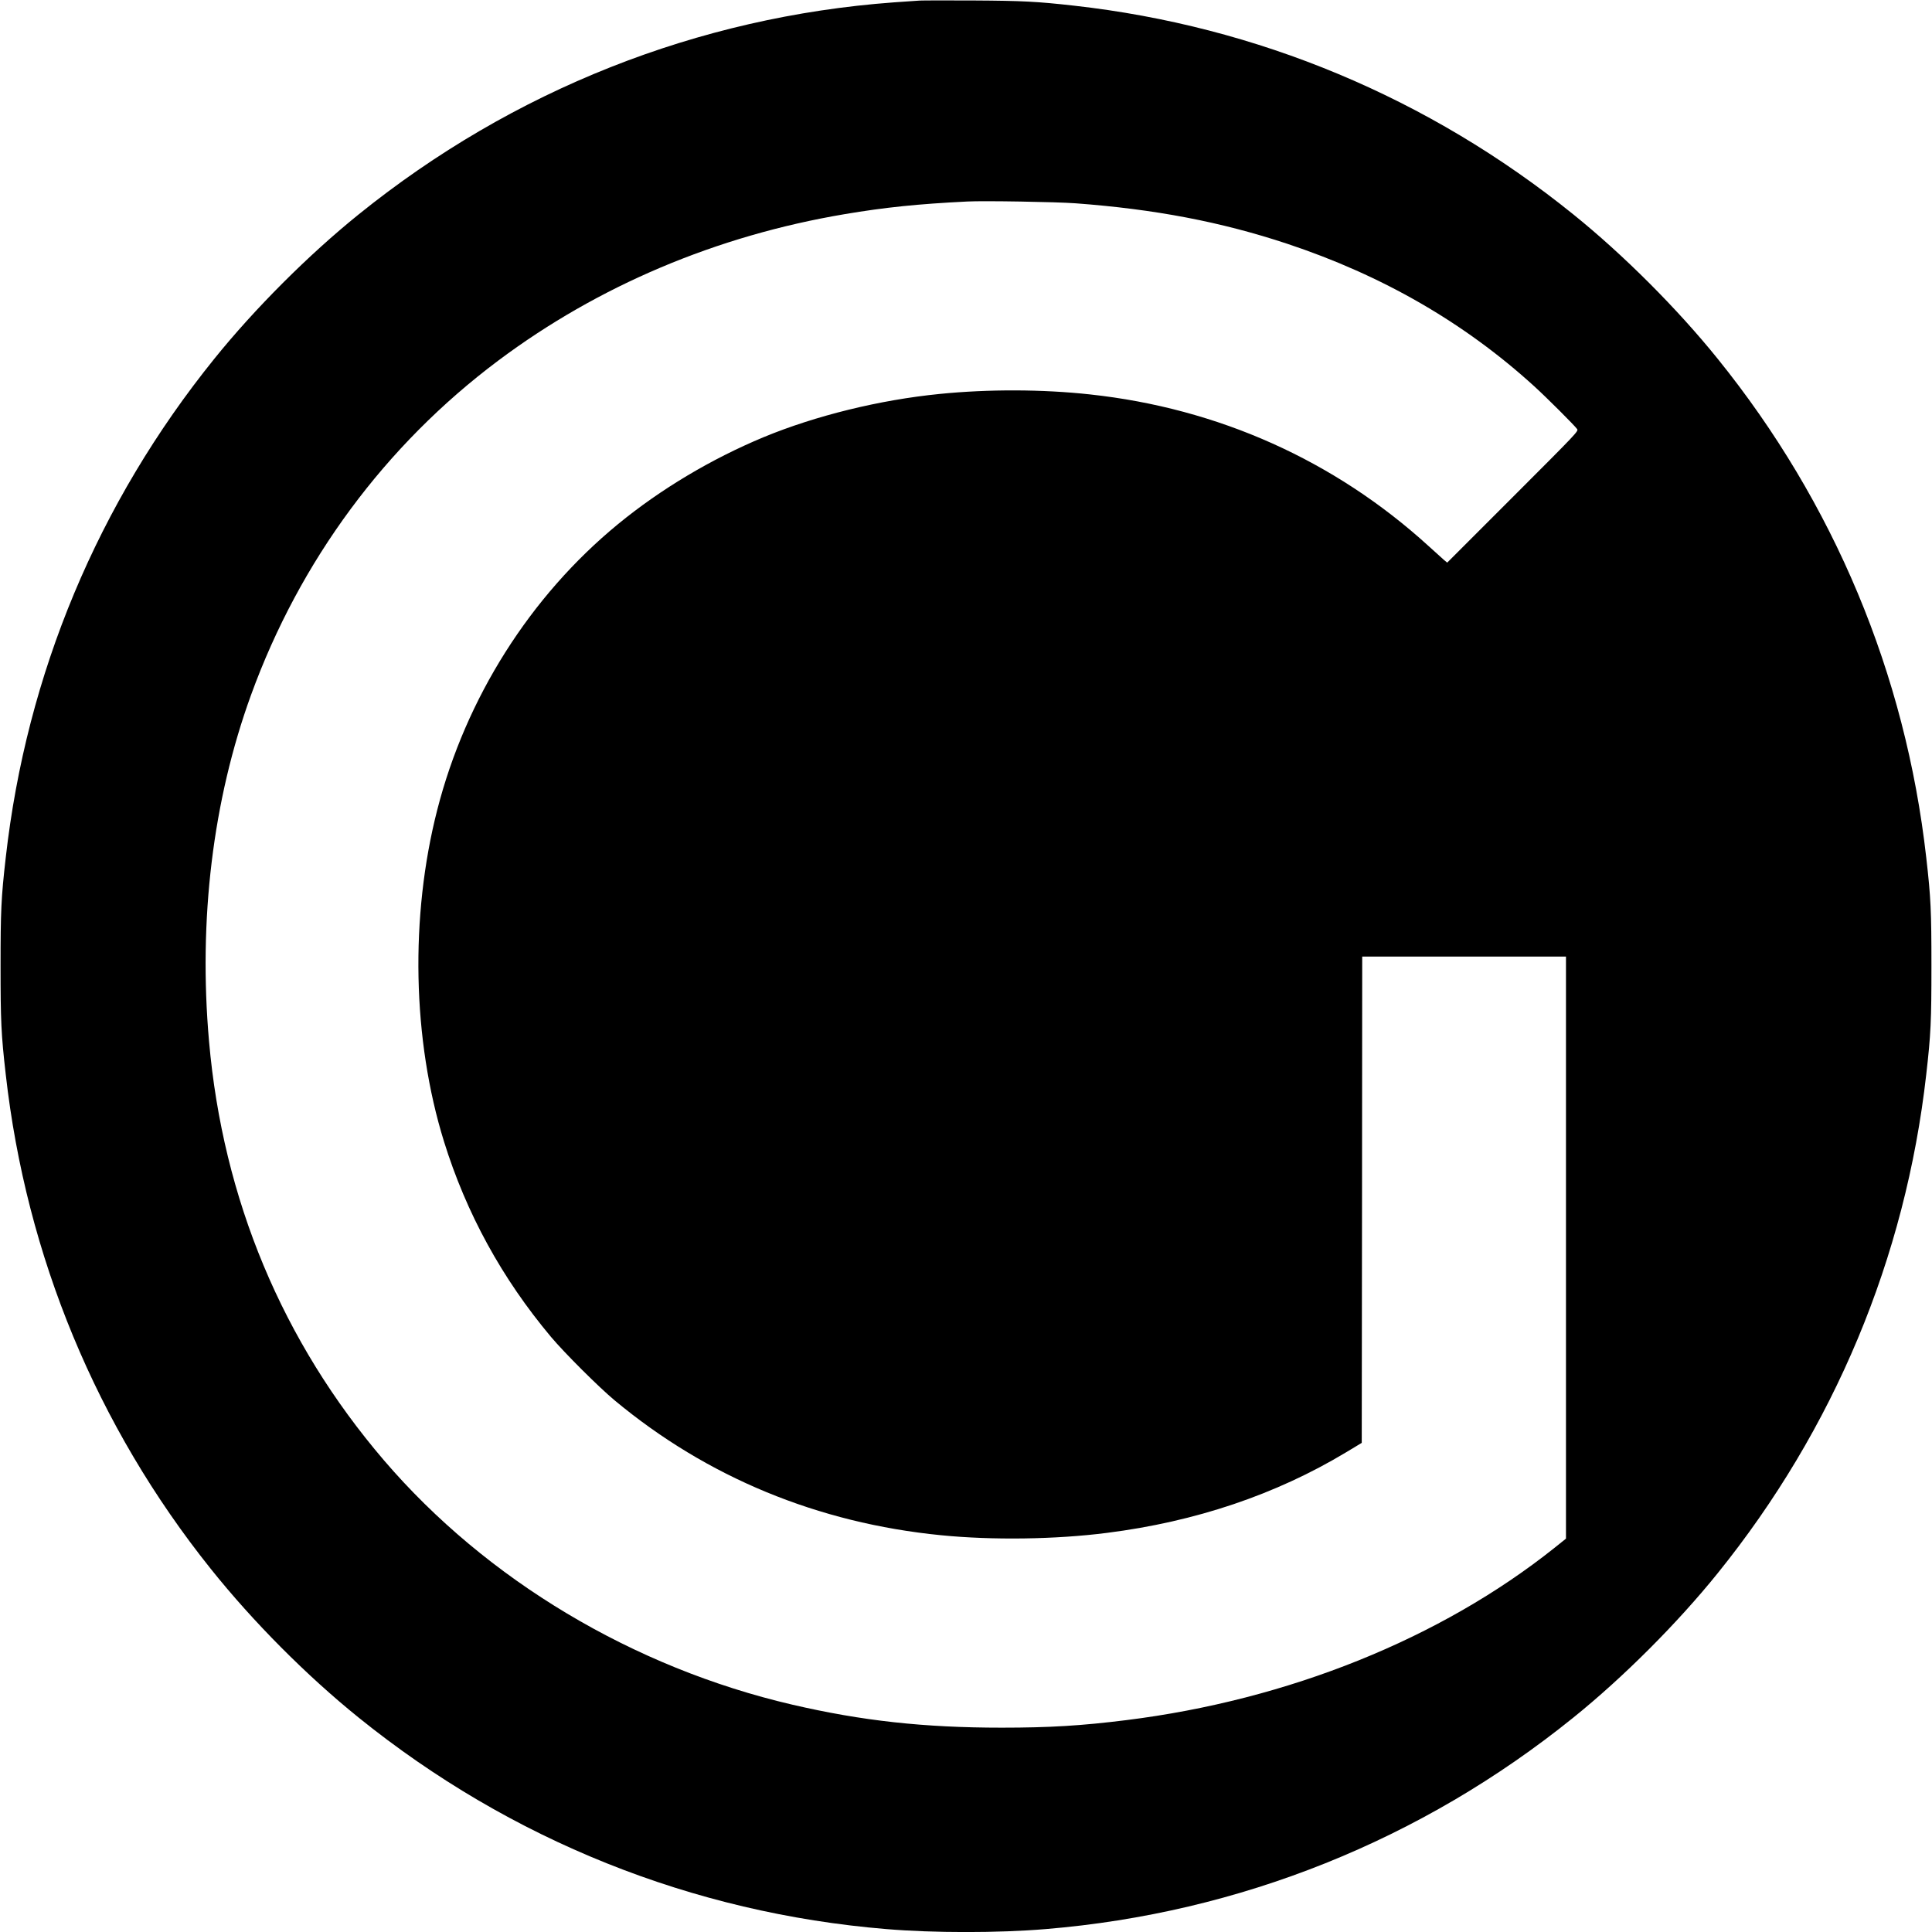 <?xml version="1.0" standalone="no"?>
<!DOCTYPE svg PUBLIC "-//W3C//DTD SVG 20010904//EN"
 "http://www.w3.org/TR/2001/REC-SVG-20010904/DTD/svg10.dtd">
<svg version="1.0" xmlns="http://www.w3.org/2000/svg"
 width="2048pt" height="2048pt" viewBox="0 0 2048 2048"
 preserveAspectRatio="xMidYMid meet">
<g transform="translate(0,2048) scale(0.1,-0.1)"
fill="#000000" stroke="none">
<path d="M9750 20474 c-36 -2 -159 -11 -275 -19 -2078 -153 -4041 -931 -5672
-2247 -530 -427 -1104 -1001 -1531 -1531 -1234 -1529 -1991 -3340 -2211 -5287
-49 -428 -55 -569 -55 -1150 0 -581 6 -722 55 -1150 217 -1926 965 -3730 2173
-5240 448 -561 1017 -1133 1569 -1578 1608 -1298 3537 -2071 5592 -2241 503
-42 1187 -42 1690 0 2055 170 3984 943 5592 2241 530 427 1104 1001 1531 1531
1233 1528 1991 3341 2211 5287 49 428 55 569 55 1150 0 581 -6 722 -55 1150
-220 1946 -977 3759 -2211 5287 -427 530 -1001 1104 -1531 1531 -1530 1235
-3346 1994 -5292 2212 -392 44 -547 52 -1065 55 -278 1 -534 1 -570 -1z m1650
-2149 c839 -62 1542 -196 2245 -429 1008 -335 1878 -836 2620 -1512 132 -120
428 -416 453 -452 15 -23 8 -31 -681 -720 l-696 -696 -35 29 c-19 17 -93 83
-165 149 -996 906 -2228 1458 -3586 1605 -503 55 -1076 57 -1595 5 -635 -63
-1314 -230 -1865 -458 -555 -231 -1092 -551 -1545 -923 -929 -763 -1612 -1842
-1915 -3028 -290 -1132 -263 -2436 71 -3514 237 -763 615 -1453 1135 -2073
143 -170 506 -532 674 -672 979 -815 2154 -1301 3460 -1430 543 -54 1216 -45
1760 25 939 119 1790 406 2534 854 l166 100 3 2578 2 2577 1080 0 1080 0 0
-3085 0 -3085 -122 -98 c-1207 -962 -2821 -1612 -4538 -1826 -473 -59 -812
-80 -1320 -80 -825 0 -1482 72 -2222 244 -1685 392 -3242 1323 -4327 2589
-1077 1258 -1708 2767 -1855 4441 -114 1289 40 2559 445 3673 517 1422 1423
2648 2620 3544 1059 793 2314 1324 3673 1553 427 72 775 108 1301 134 174 9
944 -4 1145 -19z"/>
</g>
</svg>
